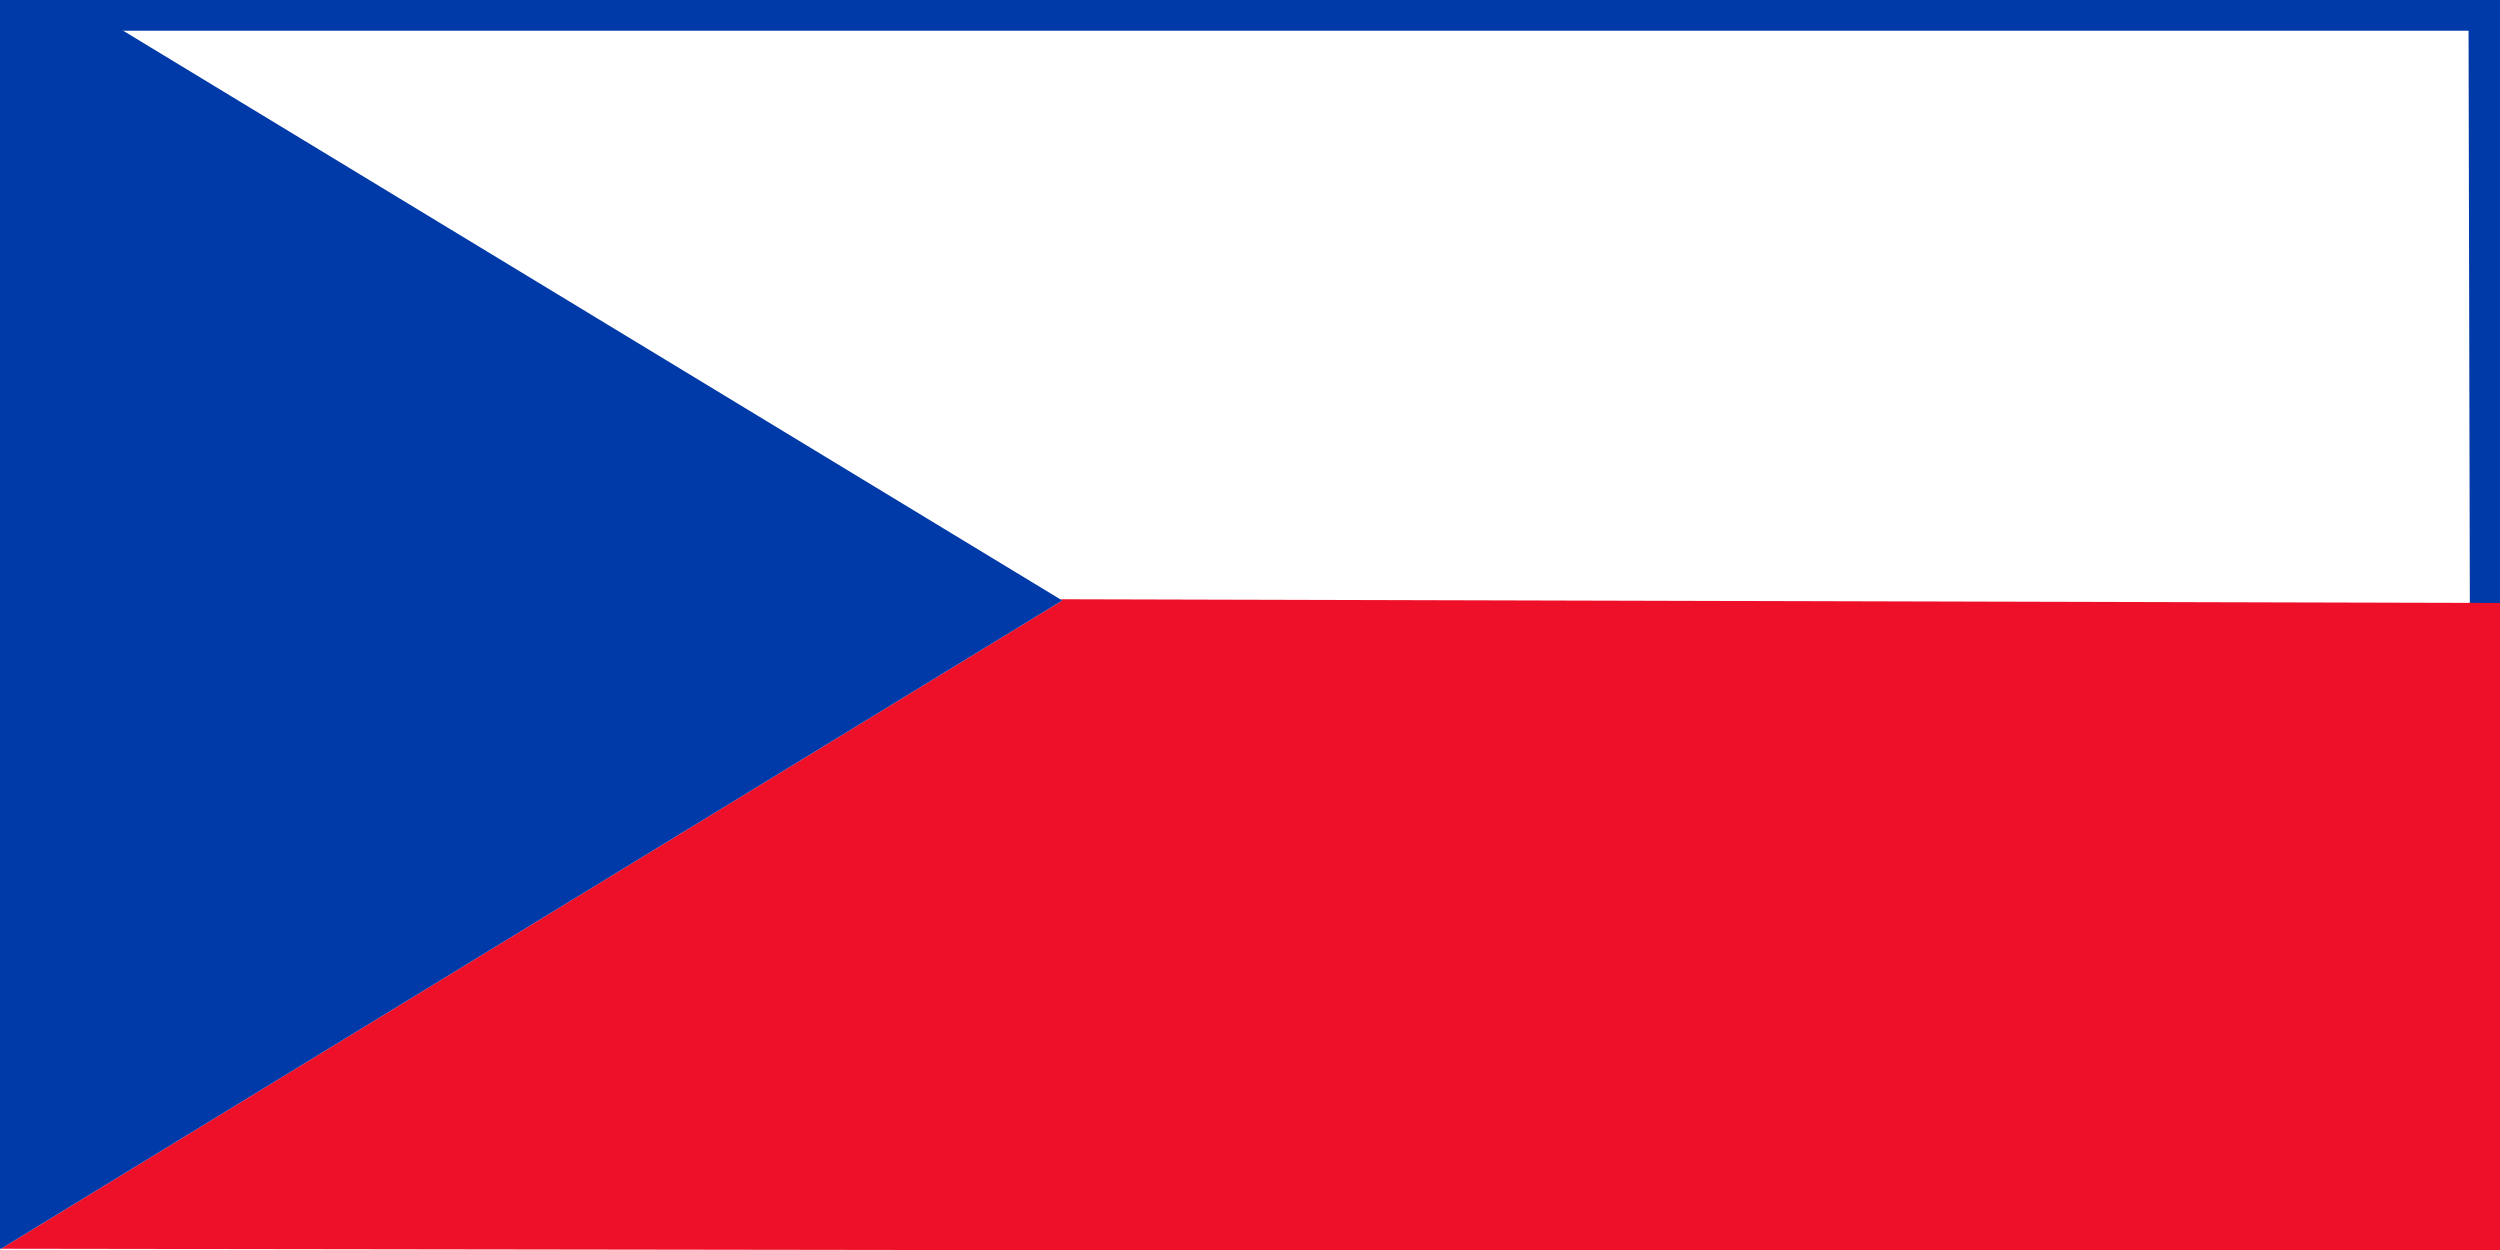 <?xml version="1.0" encoding="utf-8"?>
<!-- Generator: Adobe Illustrator 28.3.0, SVG Export Plug-In . SVG Version: 6.00 Build 0)  -->
<svg version="1.1"
	 id="svg1" xmlns:svg="http://www.w3.org/2000/svg" xmlns:dc="http://purl.org/dc/elements/1.1/" xmlns:sodipodi="http://sodipodi.sourceforge.net/DTD/sodipodi-0.dtd" xmlns:cc="http://creativecommons.org/ns#" xmlns:rdf="http://www.w3.org/1999/02/22-rdf-syntax-ns#" xmlns:ns1="http://sozi.baierouge.fr" xmlns:inkscape="http://www.inkscape.org/namespaces/inkscape"
	 xmlns="http://www.w3.org/2000/svg" xmlns:xlink="http://www.w3.org/1999/xlink" x="0px" y="0px" viewBox="0 0 1000 500"
	 style="enable-background:new 0 0 1000 500;" xml:space="preserve">
<style type="text/css">
	.st0{fill:none;stroke:#0039A8;stroke-width:20;stroke-miterlimit:10;}
	.st1{fill:#ED1028;}
	.st2{fill:#0039A8;}
</style>
<sodipodi:namedview  id="base" inkscape:current-layer="svg1" inkscape:cx="500" inkscape:cy="250" inkscape:window-height="704" inkscape:window-width="952" inkscape:window-x="353" inkscape:window-y="389" inkscape:zoom="0.544" showgrid="false">
	</sodipodi:namedview>
<polyline class="st0" points="9,2.3 997.4,2.3 998,271 "/>
<g>
	<g>
		<polygon class="st1" points="424,239.7 424.9,240.2 0.4,499.5 1001,500.9 1001,241.2 		"/>
		<polygon class="st2" points="-2.3,-19 -2.3,499.5 0.4,499.5 424.9,240.2 		"/>
	</g>
</g>
</svg>
